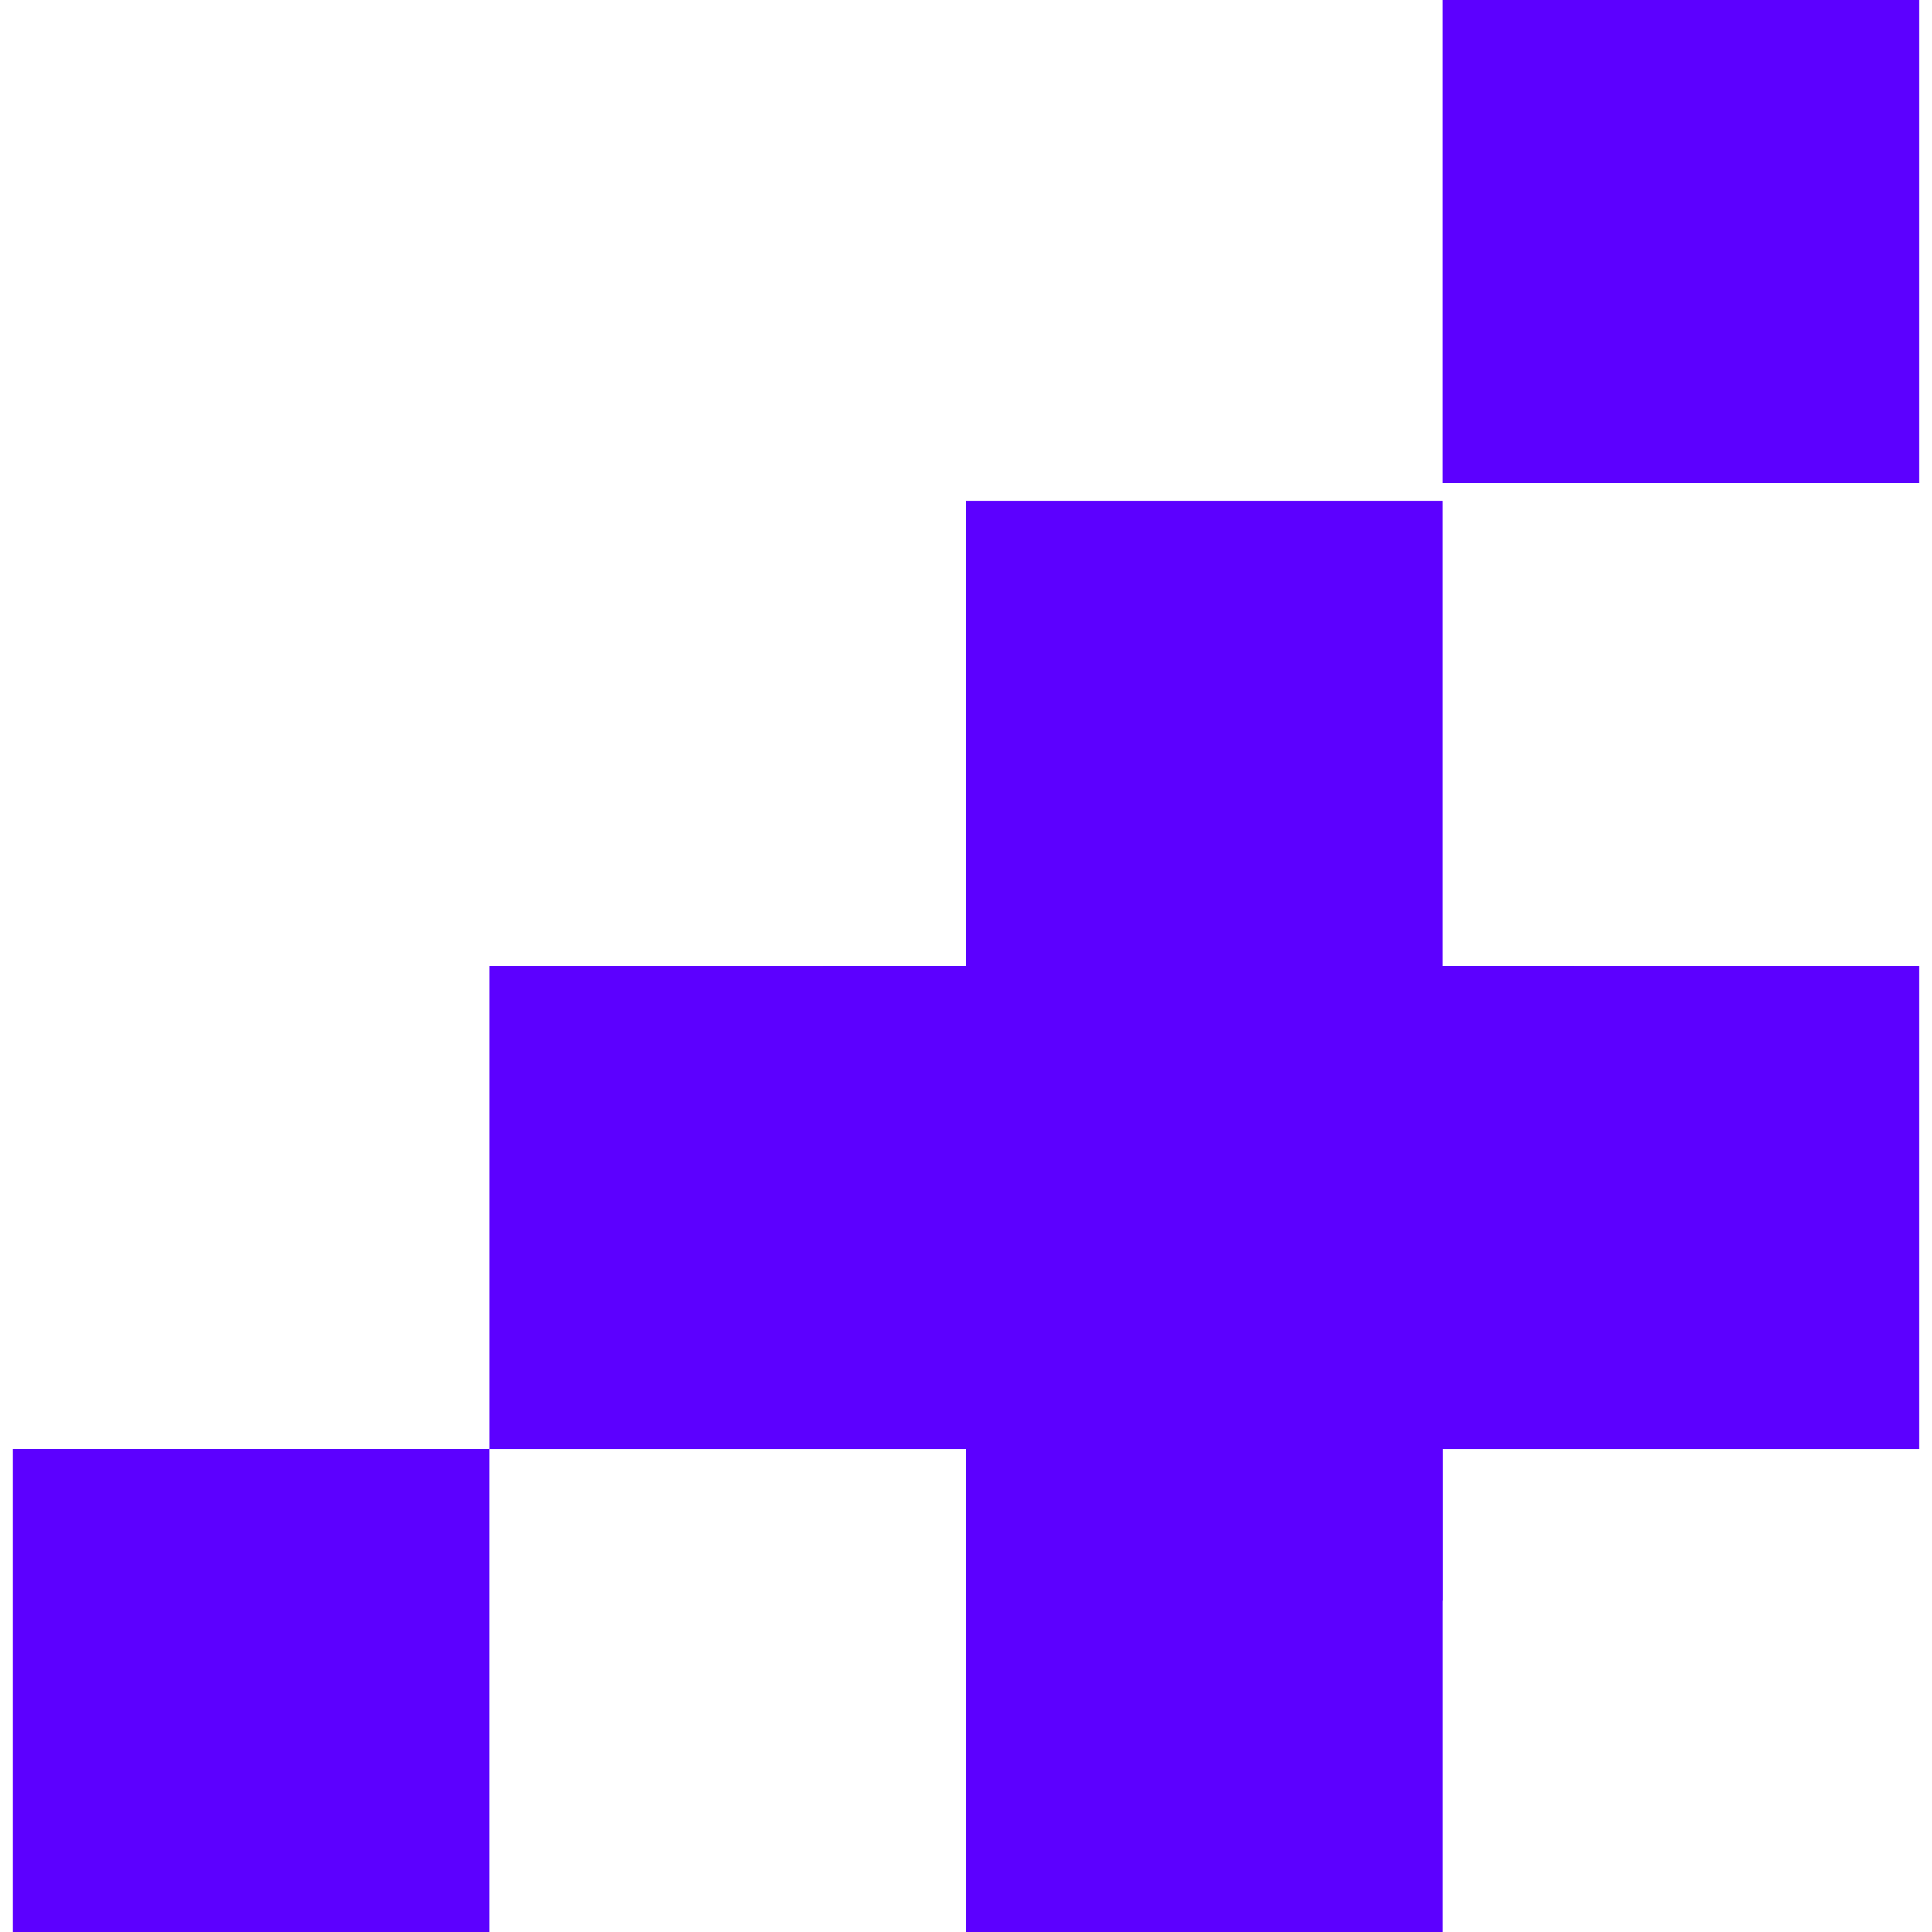 <svg xmlns="http://www.w3.org/2000/svg" fill="none" viewBox="0 0 54 54" height="54" width="54">
<rect fill="#5C00FF" height="13.5" width="21" y="27" x="23"></rect>
<rect fill="#5C00FF" height="13.501" width="13.32" y="27.001" x="40.32"></rect>
<rect fill="#5C00FF" height="13.501" width="13.32" y="27.001" x="13.681"></rect>
<rect fill="#5C00FF" height="13.501" width="13.32" y="40.499" x="0.36"></rect>
<rect fill="#5C00FF" height="13.501" width="13.32" y="40.499" x="27.001"></rect>
<rect fill="#5C00FF" height="30.738" width="13.32" y="14" x="27"></rect>
<rect fill="#5C00FF" height="13.501" width="13.32" x="40.32"></rect>
</svg>
